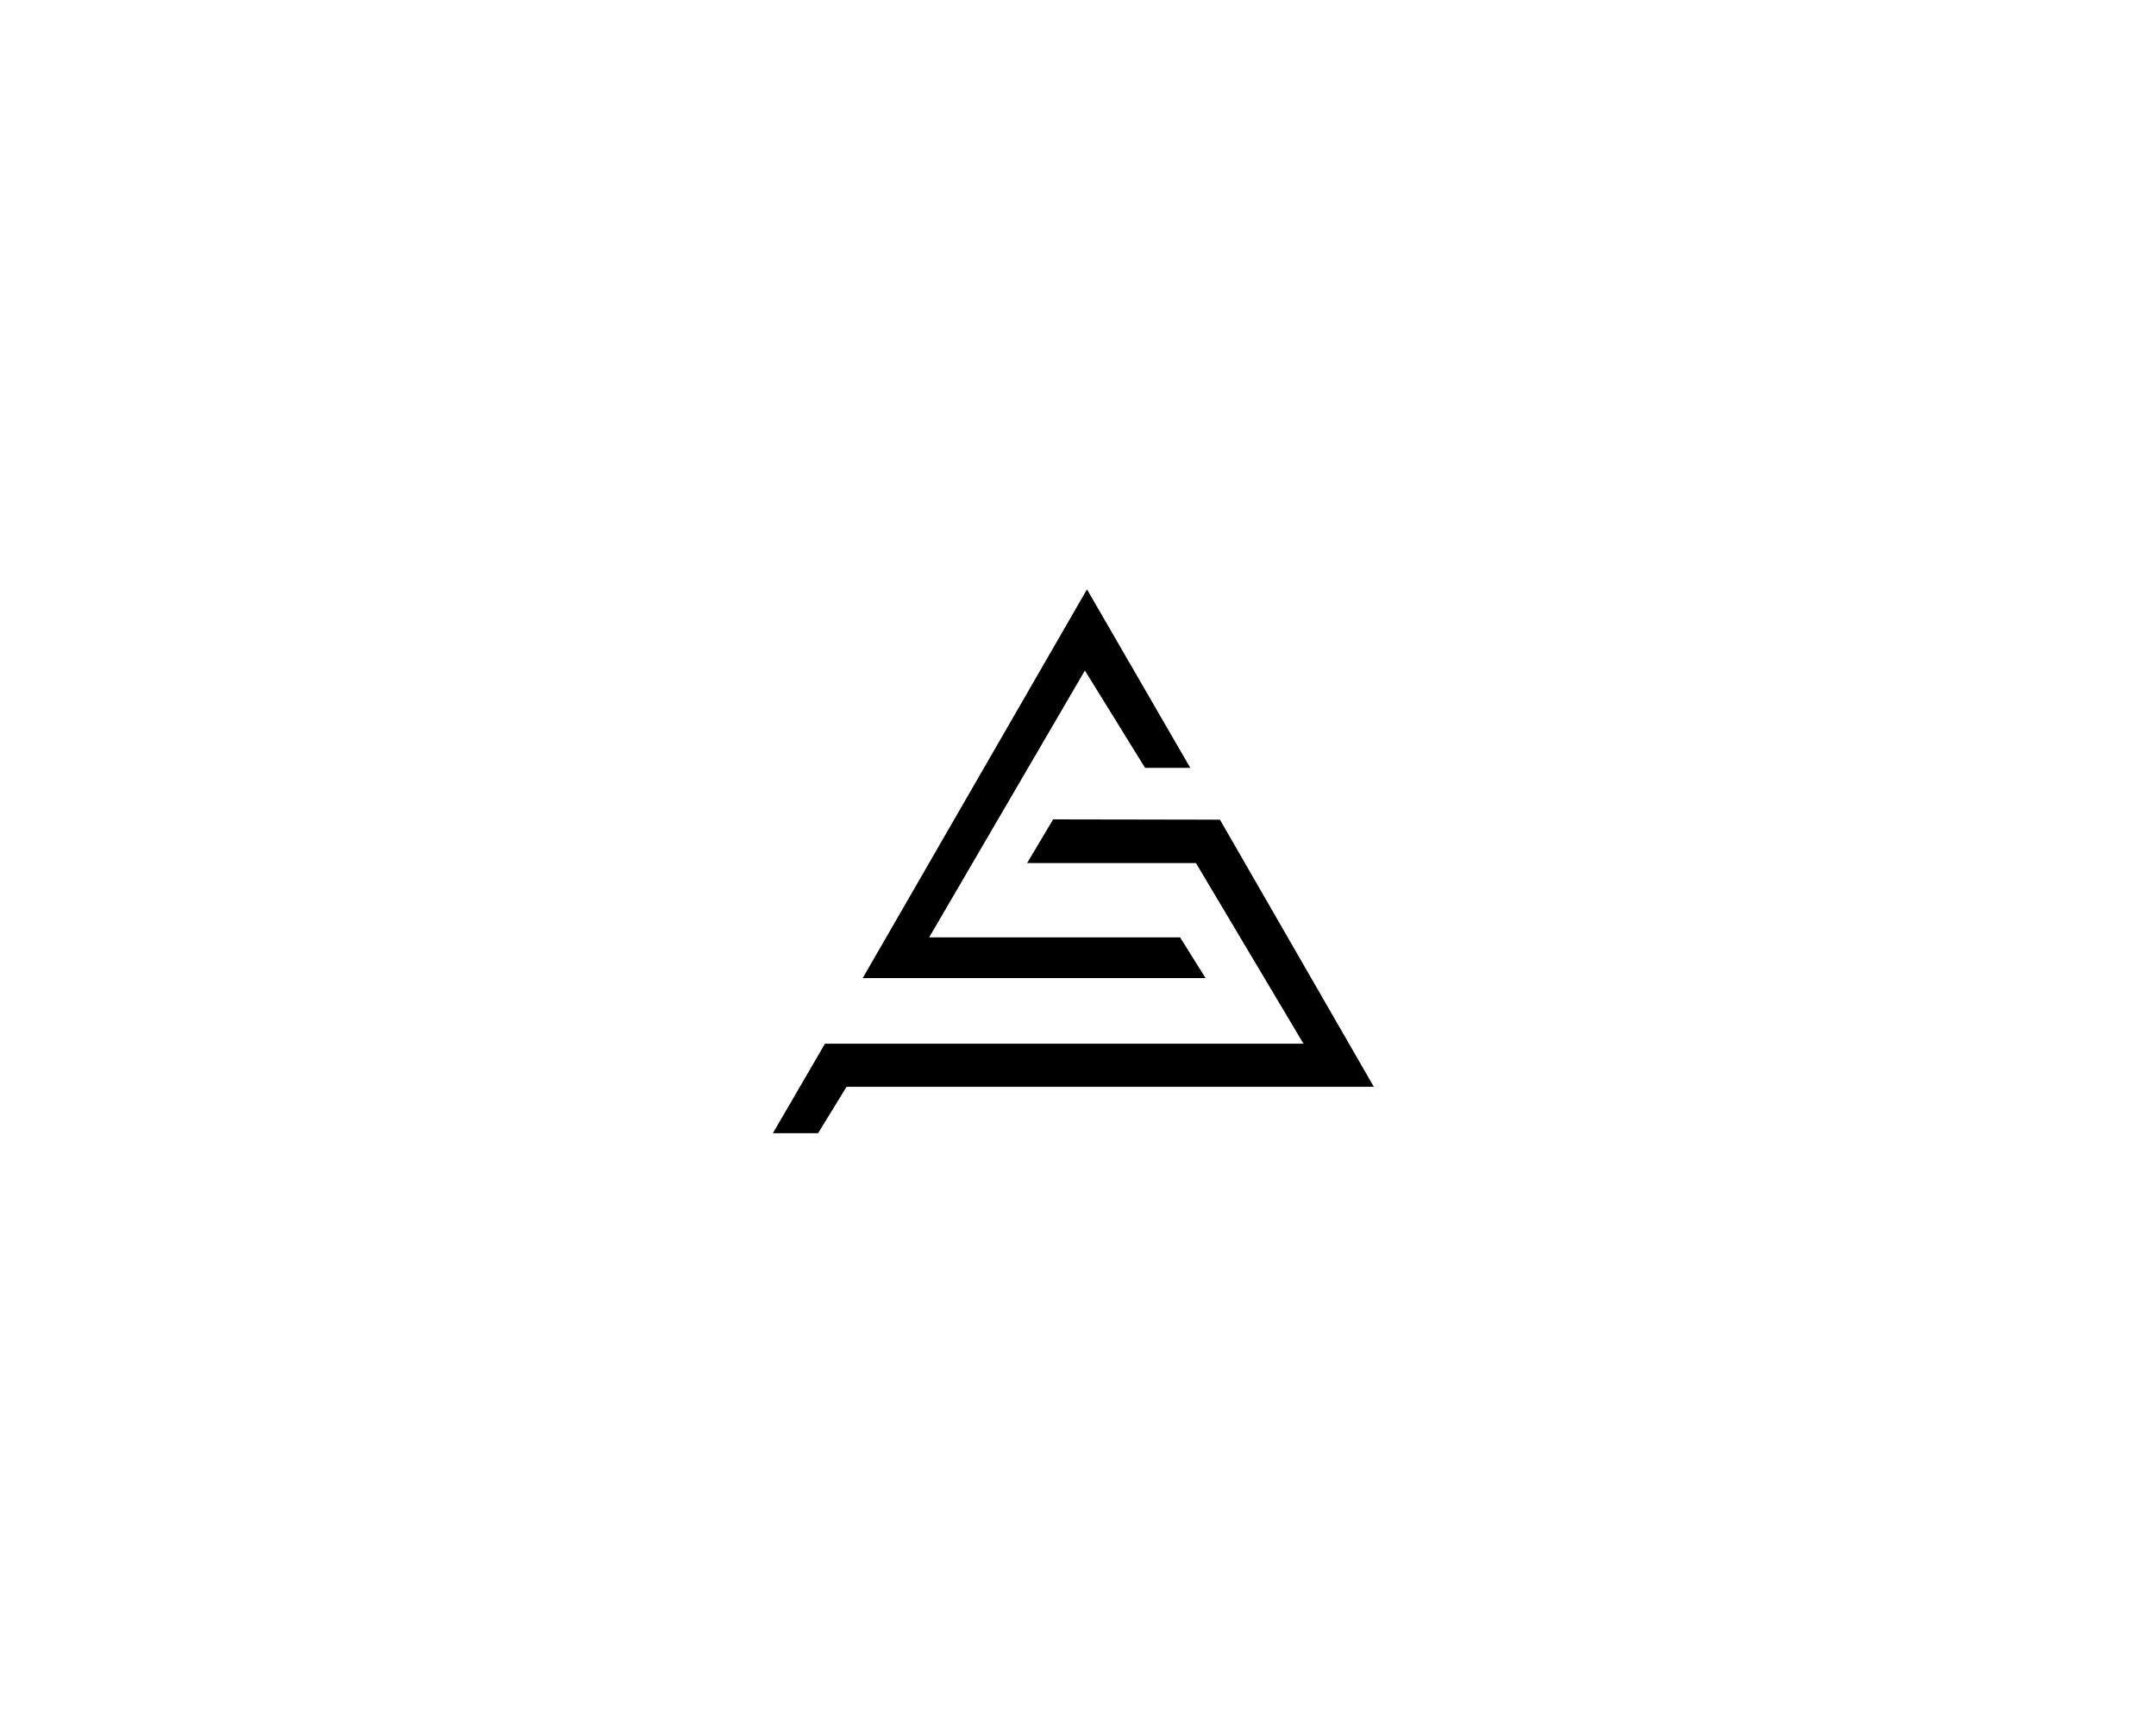 <?xml version="1.0" encoding="UTF-8"?>
<svg data-bbox="258.1 196.8 200.7 181.6" viewBox="0 0 720 576" xmlns="http://www.w3.org/2000/svg" data-type="shape">
    <g>
        <path d="M288.1 326.6h114.5l-8.5-13.6h-83.8l52-89.1 20.1 32.5h15.1L363 196.8z"/>
        <path d="m351.7 273.6-8.7 14.6h56.4l35.9 60.3H275.5l-17.4 29.9h15.1l9.5-15.5h176.1l-51.4-89.2z"/>
    </g>
</svg>
